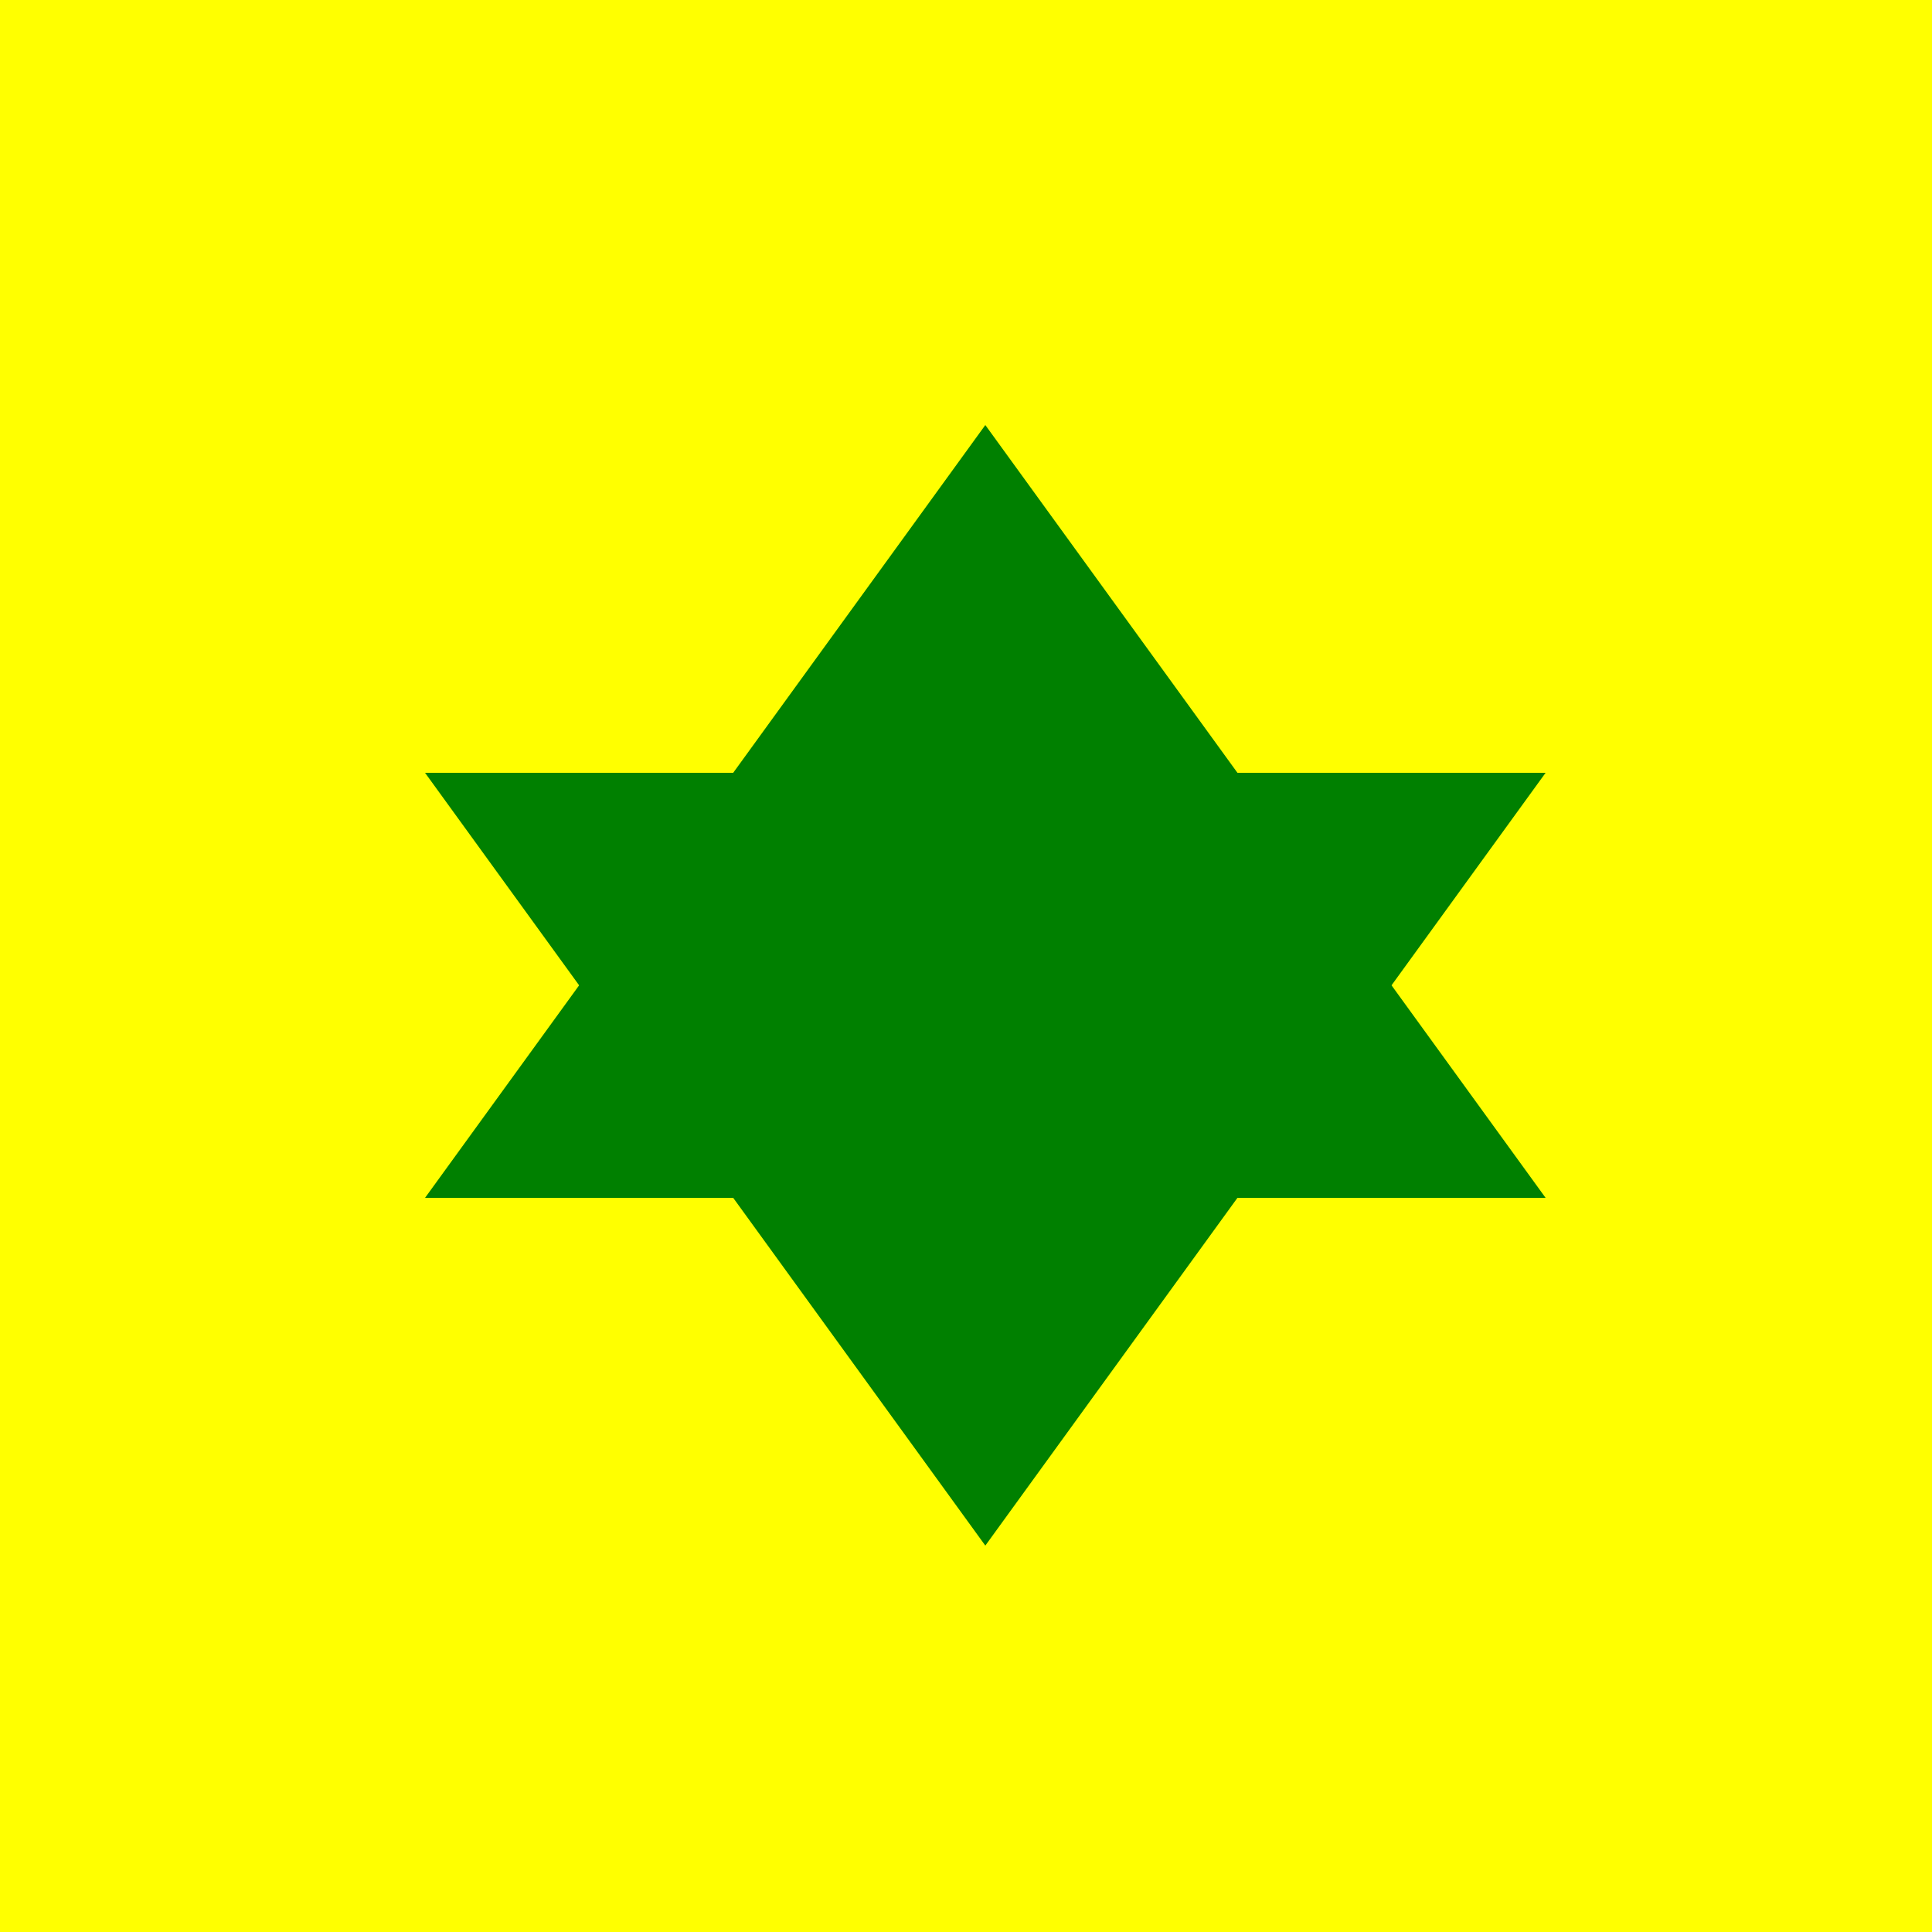 <!--

Generated by DrawGPT.
Free, open source, AI generated images in SVG, PNG, and HTML Canvas format.
https://drawgpt.ai

Created: 2023-09-25T23:14:05.135Z
Link: https://drawgpt.ai/prompt/6090/

-->
<svg xmlns="http://www.w3.org/2000/svg" xmlns:xlink="http://www.w3.org/1999/xlink" width="500" height="500"><defs/><g><rect fill="yellow" stroke="none" x="0" y="0" width="512" height="512"/><path fill="orange" stroke="none" paint-order="stroke fill markers" d=" M 330 255 A 75 75 0 1 1 330 254.925"/><path fill="black" stroke="none" paint-order="stroke fill markers" d=" M 265 255 A 10 10 0 1 1 265 254.99"/><path fill="yellow" stroke="none" paint-order="stroke fill markers" d=" M 275 200 A 75 75 0 1 1 275 199.925"/><path fill="yellow" stroke="none" paint-order="stroke fill markers" d=" M 385 200 A 75 75 0 1 1 385 199.925"/><path fill="yellow" stroke="none" paint-order="stroke fill markers" d=" M 275 310 A 75 75 0 1 1 275 309.925"/><path fill="yellow" stroke="none" paint-order="stroke fill markers" d=" M 385 310 A 75 75 0 1 1 385 309.925"/><path fill="green" stroke="none" paint-order="stroke fill markers" d=" M 110 200 L 400 200 L 255 400"/><path fill="green" stroke="none" paint-order="stroke fill markers" d=" M 110 310 L 400 310 L 255 110"/></g></svg>